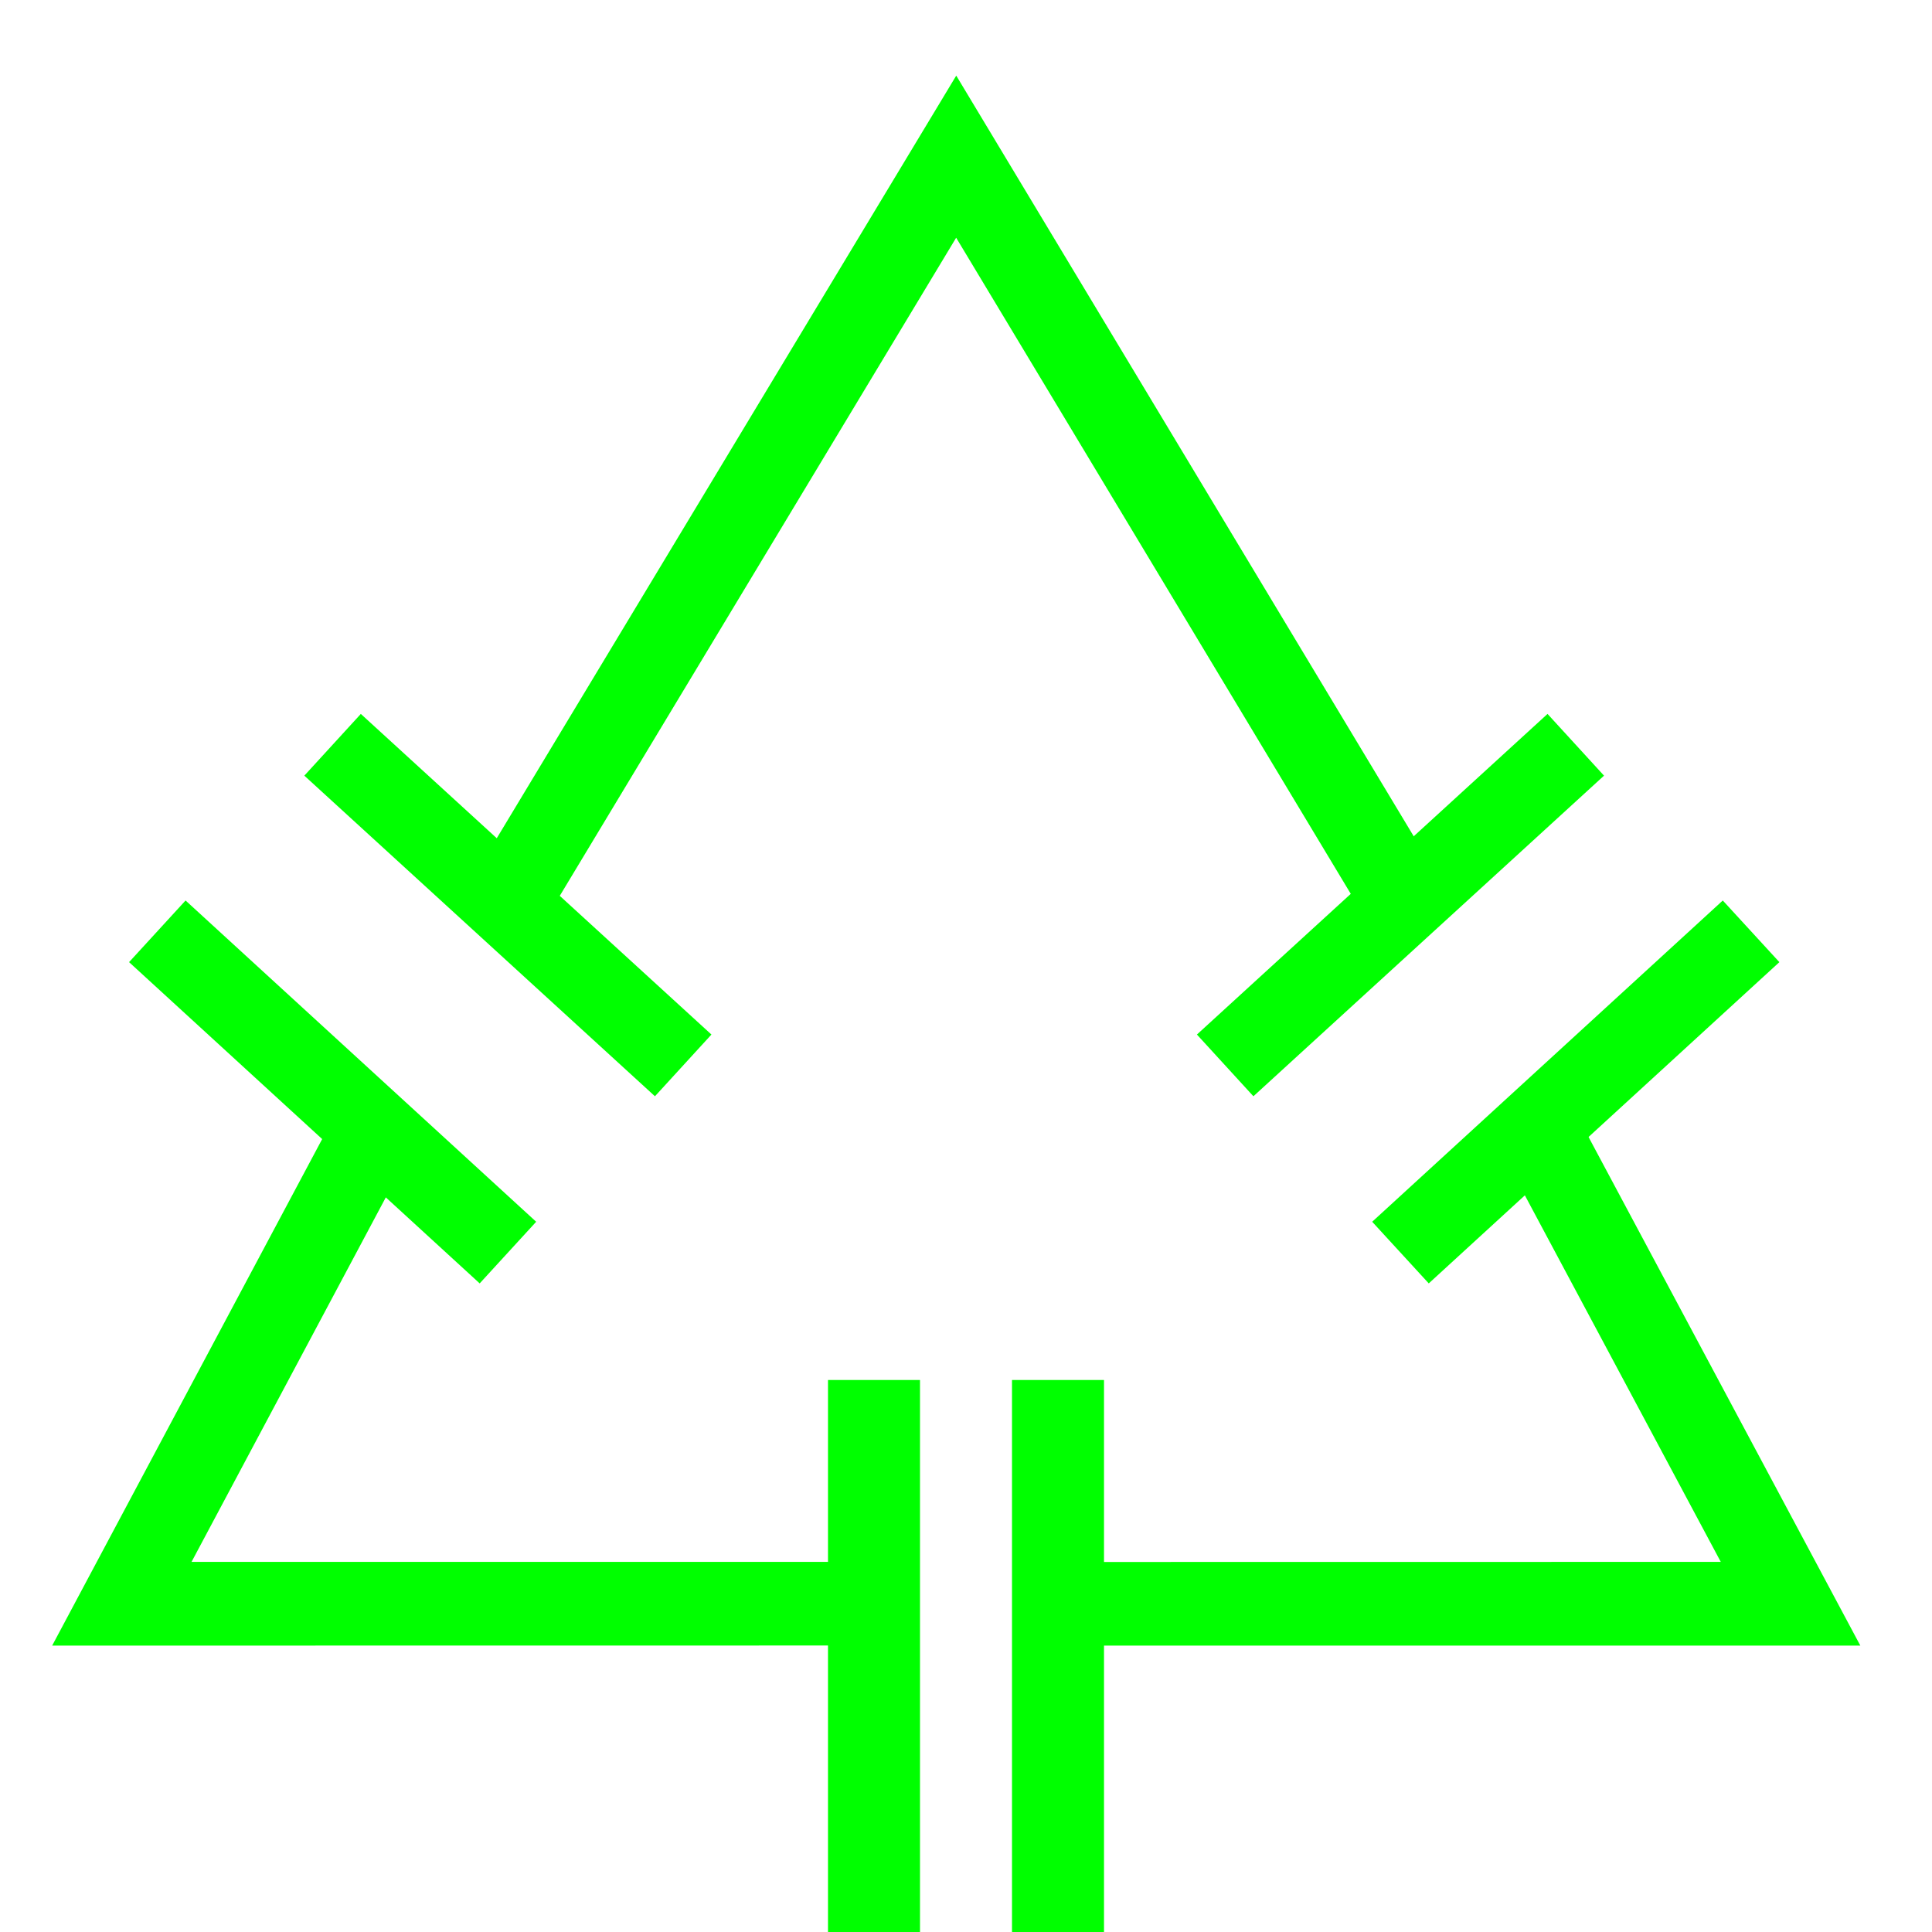 <?xml version="1.0" encoding="UTF-8"?>
<svg width="21px" height="21px" viewBox="0 0 21 21" version="1.1" xmlns="http://www.w3.org/2000/svg" xmlns:xlink="http://www.w3.org/1999/xlink">
    <!-- Generator: Sketch 63 (92445) - https://sketch.com -->
    <title>16</title>
    <desc>Created with Sketch.</desc>
    <g id="页面1" stroke="none" stroke-width="1" fill="none" fill-rule="evenodd">
        <g id="jiexiantu" transform="translate(-31, -270)" fill="#00FF00" fill-rule="nonzero">
            <g id="编组" transform="translate(29, 29)">
                <g id="16" transform="translate(2.567, 241.822)">
                    <polygon id="路径" points="4.673 8.554 9.827 -1.1304089e-13 14.972 8.555 14.193 9.023 9.826 1.762 5.452 9.024"></polygon>
                    <polygon id="路径" points="15.811 11.803 16.613 11.374 19.654 17.065 10.626 17.065 10.626 16.156 18.137 16.155"></polygon>
                    <polygon id="路径" points="3.033 11.375 3.835 11.802 1.515 16.155 8.755 16.155 8.755 17.064 2.36578434e-13 17.065"></polygon>
                    <polygon id="路径" points="1.45 8.966 5.261 12.458 4.647 13.128 0.836 9.636"></polygon>
                    <polygon id="路径" points="3.355 6.938 7.166 10.423 6.552 11.094 2.741 7.609"></polygon>
                    <polygon id="路径" points="18.159 8.966 18.774 9.636 14.963 13.128 14.348 12.458"></polygon>
                    <polygon id="路径" points="16.254 6.938 16.868 7.609 13.057 11.094 12.443 10.423"></polygon>
                    <polygon id="路径" points="10.433 14.178 11.433 14.178 11.433 20.178 10.433 20.178"></polygon>
                    <polygon id="路径" points="8.433 14.178 9.433 14.178 9.433 20.178 8.433 20.178"></polygon>
                </g>
            </g>
        </g>
    </g>
</svg>